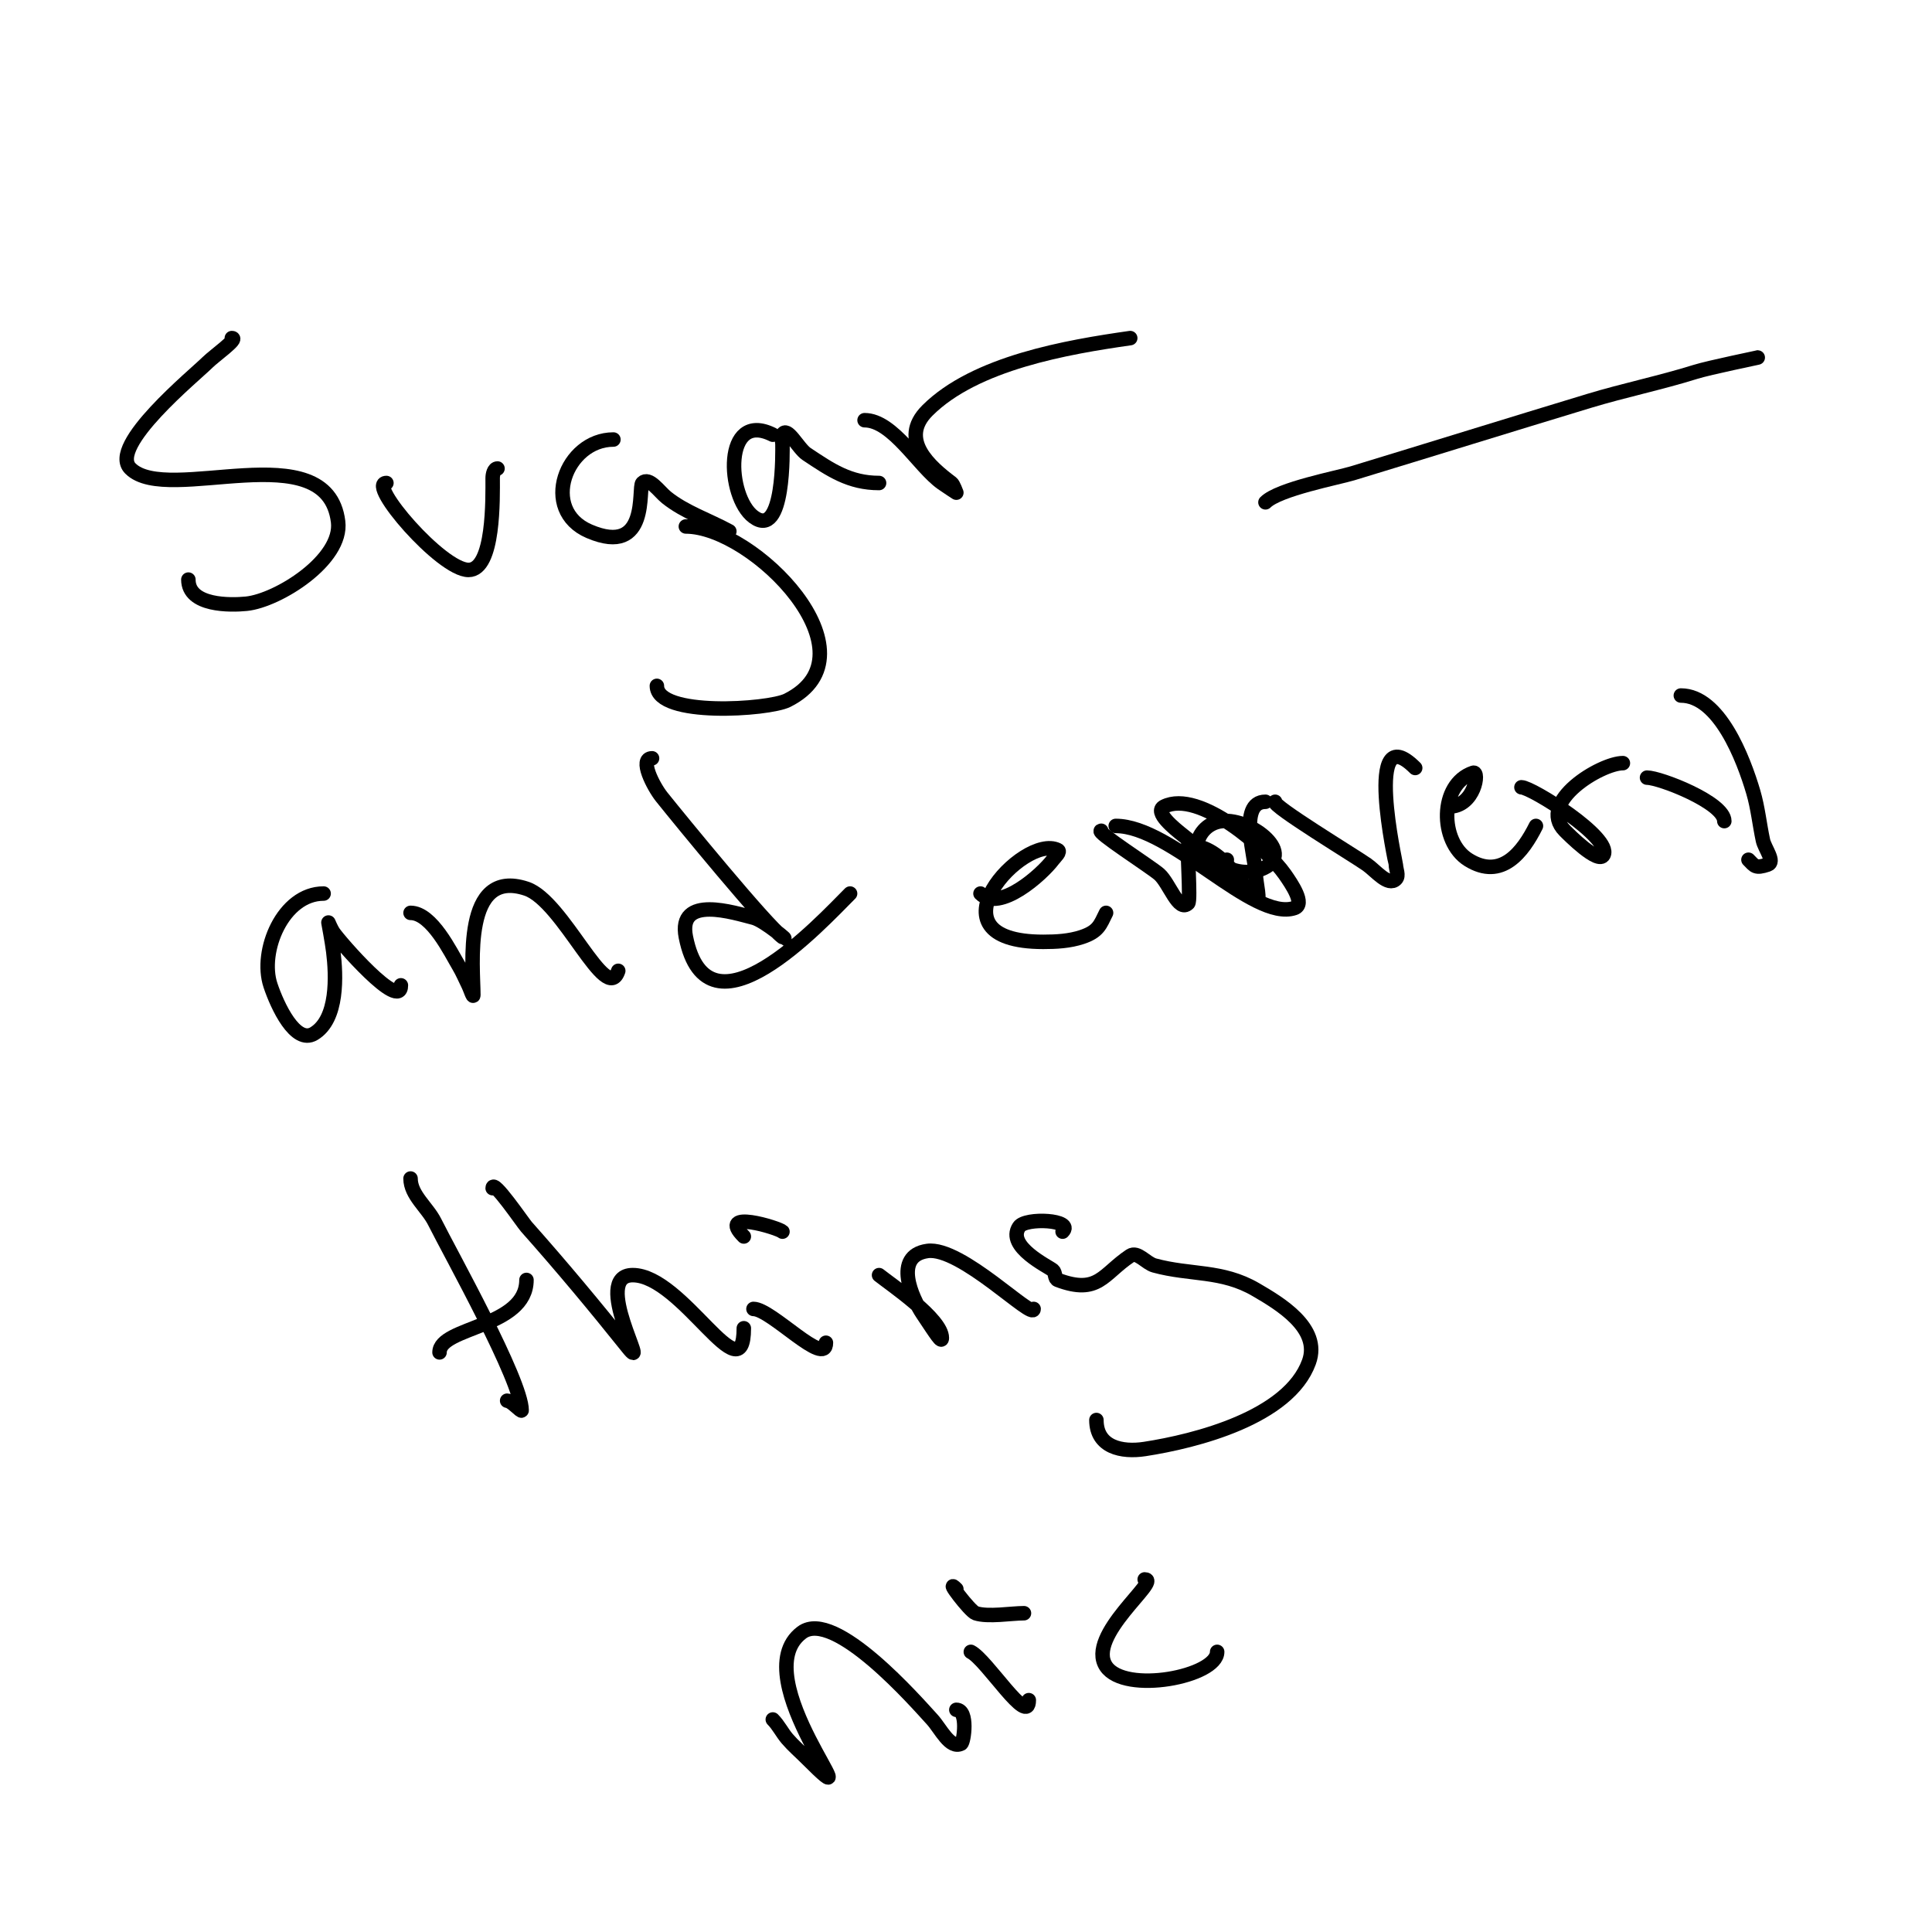 <svg viewBox='0 0 400 400' version='1.1' xmlns='http://www.w3.org/2000/svg' xmlns:xlink='http://www.w3.org/1999/xlink'><g fill='none' stroke='#000000' stroke-width='3' stroke-linecap='round' stroke-linejoin='round'><path d='M48,70c1.523,0 -3.73,3.73 -5,5c-2.639,2.639 -20.674,17.326 -16,22c7.698,7.698 40.681,-7.554 43,11c0.991,7.926 -12.464,16.346 -19,17c-3.234,0.323 -12,0.509 -12,-5'/><path d='M80,100c-4.07,0 11.335,18 17,18c5.337,0 5,-14.971 5,-19c0,-0.745 0.255,-2 1,-2'/><path d='M127,91c-9.848,0 -15.286,14.592 -5,19c12.565,5.385 10.058,-9.058 11,-10c1.374,-1.374 3.482,1.786 5,3c3.843,3.075 8.679,4.643 13,7'/><path d='M142,109c14.04,0 40.065,26.467 21,36c-3.9,1.95 -27,3.504 -27,-3'/><path d='M160,90c-10.323,-5.162 -9.566,12.825 -4,17c6.478,4.858 6,-14.148 6,-15c0,-0.667 -0.298,-1.404 0,-2c0.955,-1.909 3.224,2.816 5,4c4.995,3.33 8.911,6 15,6'/><path d='M179,87c5.875,0 11.21,9.579 16,13c0.978,0.699 3,2 3,2c0,0 -0.615,-1.711 -1,-2c-4.379,-3.284 -11.03,-8.97 -5,-15c9.914,-9.914 29.082,-13.155 42,-15'/><path d='M262,104c2.756,-2.756 15.05,-5.102 18,-6c16.352,-4.977 32.647,-10.045 49,-15c7.274,-2.204 14.745,-3.733 22,-6c2.973,-0.929 13.208,-3 13,-3'/><path d='M67,185c-8.424,0 -13.358,11.927 -11,19c1.418,4.254 5.155,12.307 9,10c5.002,-3.001 4.616,-12.07 4,-17c-0.251,-2.012 -1,-6 -1,-6c0,0 0.587,1.38 1,2c1.265,1.898 14,16.557 14,11'/><path d='M85,189c4.409,0 8.328,8.214 10,11c0.767,1.278 1.333,2.667 2,4c0.333,0.667 1,2.745 1,2c0,-5.628 -2.365,-26.455 11,-22c7.617,2.539 16.554,24.337 19,17'/><path d='M135,157c-2.749,0 0.283,5.854 2,8c4.047,5.059 21.527,26.396 25,29c1.923,1.442 -3.668,-3.417 -6,-4c-3.917,-0.979 -15.78,-4.901 -14,4c4.522,22.609 27.818,-2.818 34,-9'/><path d='M203,185c3.94,3.94 12.728,-3.971 15,-7c0.447,-0.596 1.667,-1.667 1,-2c-7.055,-3.528 -27.888,19 -3,19c2.687,0 5.45,-0.15 8,-1c3.447,-1.149 3.769,-2.537 5,-5'/><path d='M228,172c-1.434,0 10.289,7.503 12,9c2.129,1.863 4,8 6,6c0.573,-0.573 -0.32,-12 0,-12c6.661,0 10.162,7.162 14,11c1.179,1.179 0,-3.333 0,-5c0,-3.058 -3.82,-15 2,-15'/><path d='M231,171c11.568,0 28.451,19.85 37,17c2.302,-0.767 -0.608,-5.012 -2,-7c-3.656,-5.223 -17.705,-17.648 -25,-14c-2.15,1.075 2.11,4.515 4,6c4.161,3.269 9.607,9.398 16,7c7.77,-2.914 -1.822,-10.618 -8,-10c-6.458,0.646 -7.684,10.895 1,8'/><path d='M264,166c-0.766,0.766 16.298,11.109 19,13c1.832,1.282 4.419,4.581 6,3c0.707,-0.707 0,-2 0,-3c0,-0.091 -6.806,-30.806 4,-20'/><path d='M300,167c5.298,0 6.393,-7.464 5,-7c-7.069,2.356 -6.962,14.274 -1,18c6.879,4.3 11.312,-1.623 14,-7'/><path d='M315,163c2.087,0 18.782,10.436 17,14c-1.02,2.041 -7.255,-4.255 -8,-5c-5.929,-5.929 7.467,-14 12,-14'/><path d='M348,144c7.957,0 12.962,13.069 15,20c0.959,3.261 1.288,6.676 2,10c0.356,1.662 2.612,4.463 1,5c-2.604,0.868 -2.702,0.298 -4,-1'/><path d='M341,161c2.658,0 16,5.166 16,9'/><path d='M85,244c0,3.432 3.465,5.93 5,9c3.278,6.555 18,32.871 18,39c0,0.43 -2.119,-2 -3,-2'/><path d='M91,280c0,-5.352 18,-5.099 18,-15'/><path d='M102,246c0,-2.061 6.206,7.107 7,8c7.322,8.237 14.085,16.356 21,25c4.864,6.08 -7.696,-15 1,-15c10.313,0 23,25.163 23,11'/><path d='M156,271c3.689,0 15,12.222 15,7'/><path d='M154,256c-5.747,-5.747 7.234,-1.766 8,-1'/><path d='M182,264c2.418,1.934 13,9.066 13,13c0,1.121 -0.976,-0.465 -4,-5c-2.122,-3.183 -6.181,-11.974 1,-13c6.952,-0.993 22,14.456 22,12'/><path d='M220,255c2.478,-2.478 -7.678,-2.983 -9,-1c-2.724,4.086 6.093,8.223 7,9c0.566,0.485 0.302,1.738 1,2c8.412,3.154 9.355,-1.237 15,-5c1.494,-0.996 3.268,1.528 5,2c7.535,2.055 13.965,0.896 21,5c4.811,2.807 13.573,7.925 11,15c-4.187,11.515 -23.471,16.38 -34,18c-4.759,0.732 -10,-0.369 -10,-6'/><path d='M160,356c1.179,1.179 1.915,2.735 3,4c1.227,1.432 2.667,2.667 4,4c15.109,15.109 -13.321,-16.759 -1,-26c6.77,-5.077 23.893,14.611 27,18c1.759,1.919 3.671,6.164 6,5c0.549,-0.274 1.522,-7 -1,-7'/><path d='M201,342c3.315,1.657 12,15.693 12,10'/><path d='M198,329c-2.631,-2.631 2.773,4.591 4,5c2.539,0.846 7.399,0 10,0'/><path d='M237,327c3.517,0 -12.229,11.657 -8,18c3.881,5.822 23,2.142 23,-3'/></g>
</svg>